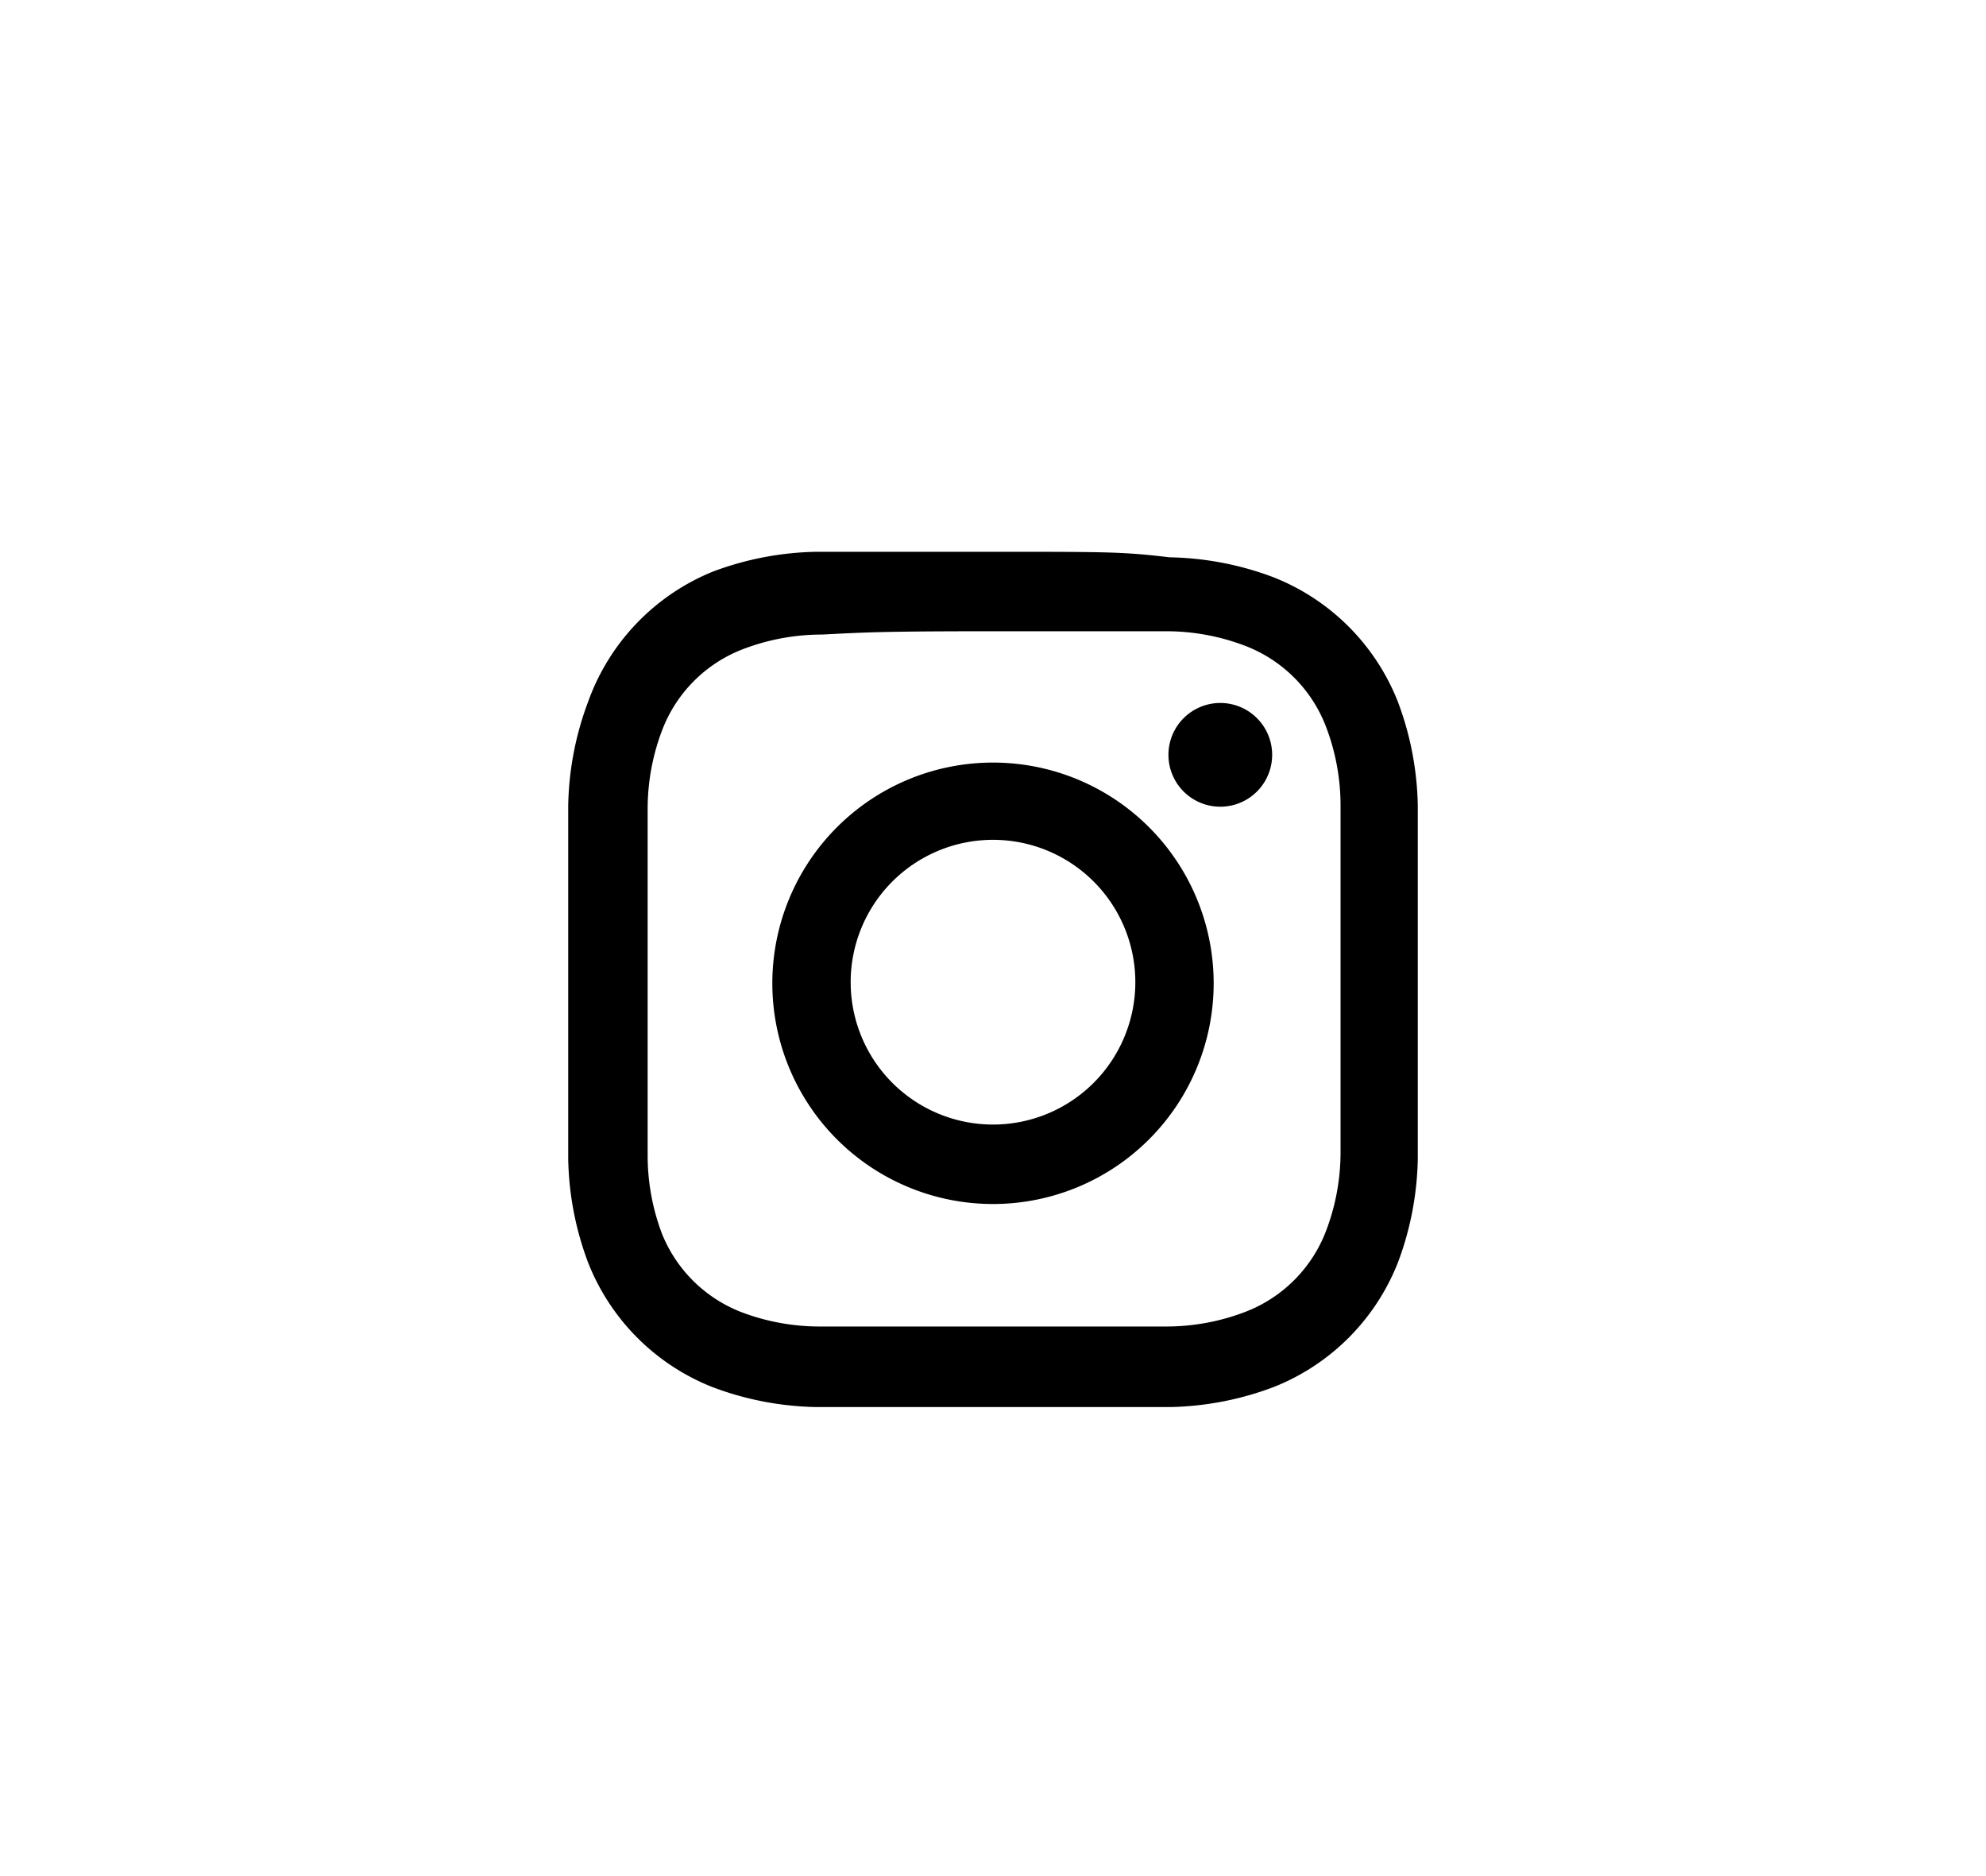 <svg id="Layer_1" data-name="Layer 1" xmlns="http://www.w3.org/2000/svg" viewBox="0 0 18 17"><title>whiteArtboard 1</title><path d="M11.53,6.83a.47.47,0,1,1-.46-.46A.47.47,0,0,1,11.53,6.83ZM9,10.19A1.29,1.29,0,1,1,10.29,8.9,1.29,1.29,0,0,1,9,10.19ZM9,6.91a2,2,0,1,0,2,2A2,2,0,0,0,9,6.91ZM9,5.72c1,0,1.16,0,1.57,0a2,2,0,0,1,.71.13,1.27,1.27,0,0,1,.74.74,2,2,0,0,1,.13.71c0,.41,0,.54,0,1.57s0,1.16,0,1.57a2,2,0,0,1-.13.71,1.27,1.27,0,0,1-.74.74,2,2,0,0,1-.71.13c-.41,0-.54,0-1.57,0s-1.16,0-1.57,0a2,2,0,0,1-.71-.13A1.27,1.27,0,0,1,6,11.18a2,2,0,0,1-.13-.71c0-.41,0-.54,0-1.57s0-1.16,0-1.57A2,2,0,0,1,6,6.62a1.27,1.27,0,0,1,.74-.74,2,2,0,0,1,.71-.13C7.84,5.73,8,5.72,9,5.72ZM9,5c-1,0-1.18,0-1.6,0a2.8,2.8,0,0,0-.94.18A2,2,0,0,0,5.33,6.36a2.8,2.8,0,0,0-.18.94c0,.42,0,.55,0,1.6s0,1.18,0,1.6a2.8,2.8,0,0,0,.18.94,2,2,0,0,0,1.13,1.13,2.8,2.8,0,0,0,.94.18c.42,0,.55,0,1.6,0s1.18,0,1.6,0a2.8,2.8,0,0,0,.94-.18,2,2,0,0,0,1.13-1.13,2.8,2.8,0,0,0,.18-.94c0-.42,0-.55,0-1.6s0-1.18,0-1.6a2.8,2.8,0,0,0-.18-.94,2,2,0,0,0-1.13-1.13,2.8,2.8,0,0,0-.94-.18C10.18,5,10.05,5,9,5Z"/></svg>